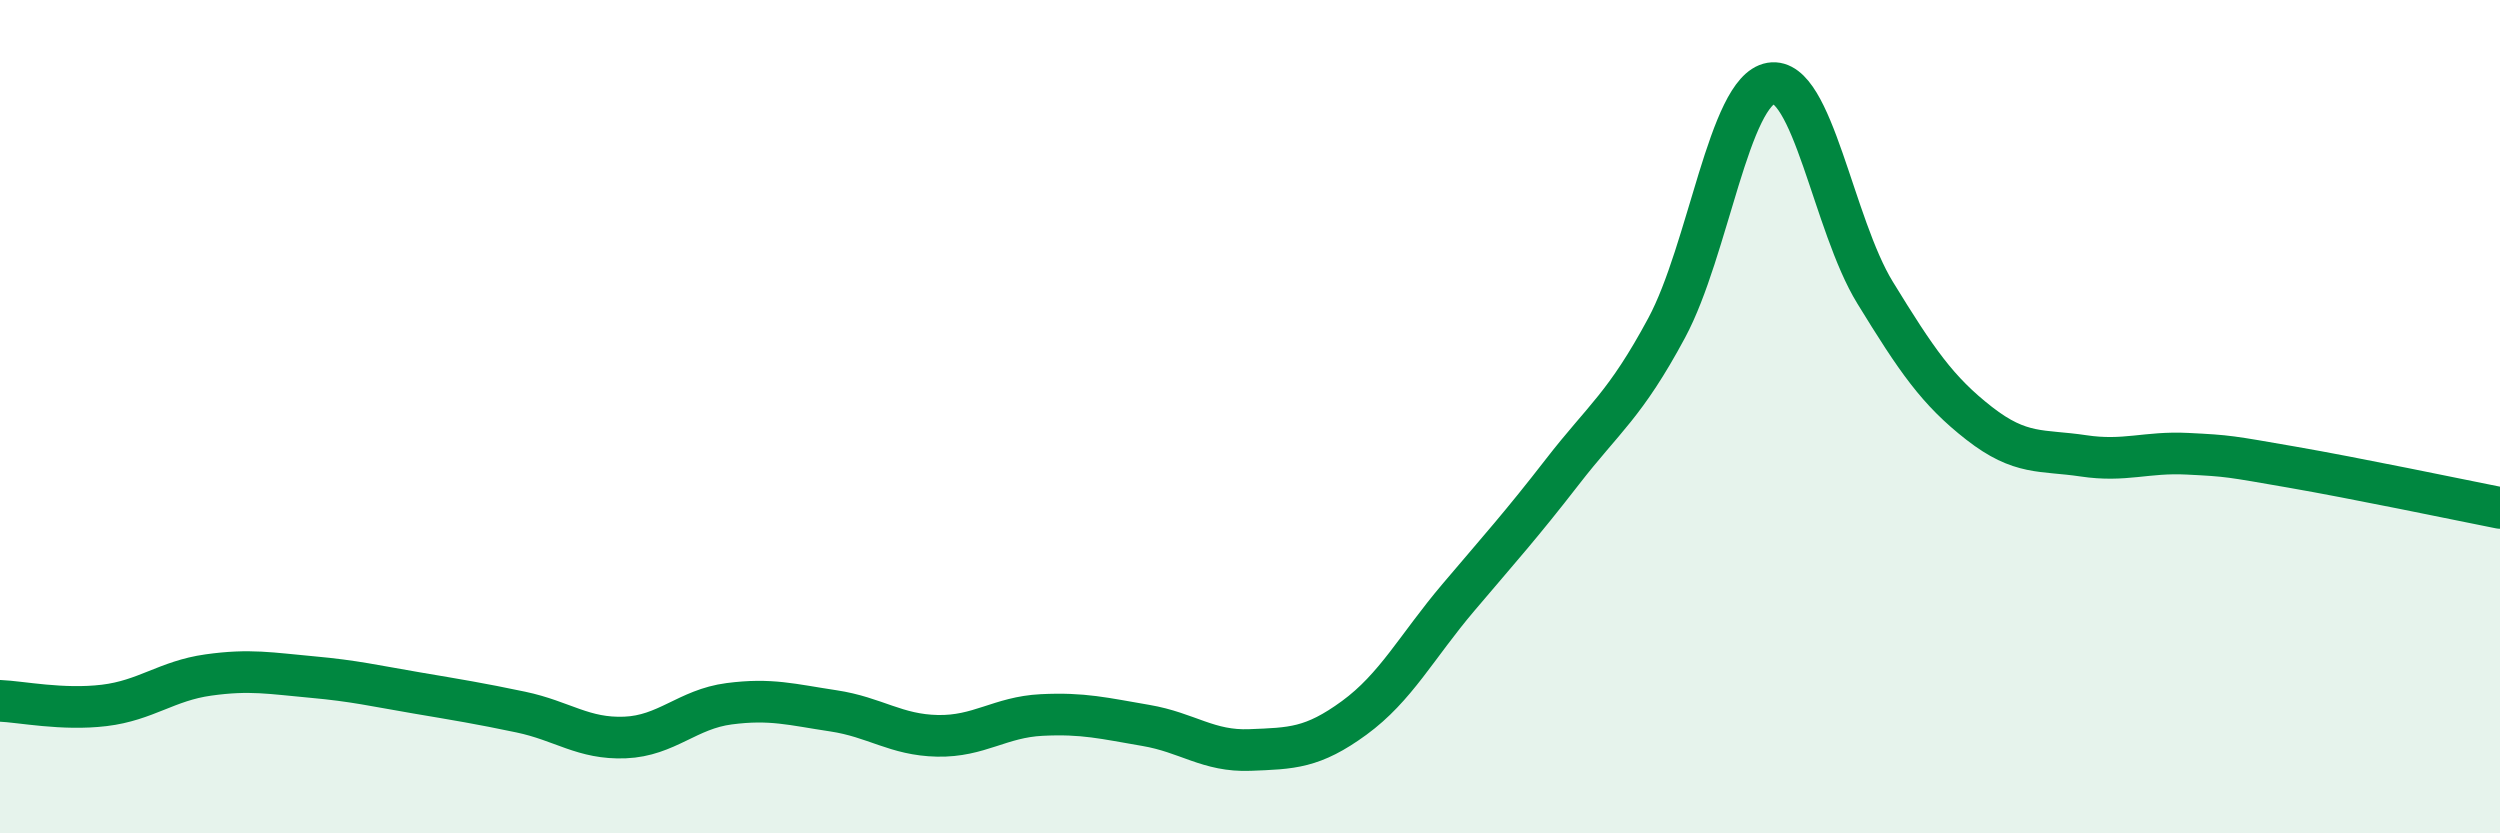 
    <svg width="60" height="20" viewBox="0 0 60 20" xmlns="http://www.w3.org/2000/svg">
      <path
        d="M 0,16.82 C 0.5,16.84 1.5,17.05 2.5,16.93 C 3.5,16.81 4,16.34 5,16.2 C 6,16.06 6.5,16.16 7.5,16.25 C 8.5,16.34 9,16.46 10,16.63 C 11,16.8 11.5,16.88 12.5,17.09 C 13.5,17.3 14,17.74 15,17.7 C 16,17.66 16.5,17.02 17.5,16.89 C 18.5,16.76 19,16.91 20,17.06 C 21,17.21 21.5,17.64 22.5,17.66 C 23.5,17.68 24,17.21 25,17.16 C 26,17.11 26.5,17.24 27.5,17.41 C 28.5,17.58 29,18.04 30,18 C 31,17.96 31.5,17.96 32.5,17.23 C 33.5,16.5 34,15.52 35,14.34 C 36,13.16 36.5,12.61 37.5,11.32 C 38.5,10.03 39,9.73 40,7.87 C 41,6.01 41.5,2.17 42.5,2 C 43.5,1.83 44,5.39 45,7.02 C 46,8.65 46.5,9.38 47.5,10.16 C 48.5,10.94 49,10.79 50,10.94 C 51,11.09 51.5,10.84 52.5,10.89 C 53.5,10.94 53.5,10.95 55,11.21 C 56.5,11.47 59,11.99 60,12.19L60 20L0 20Z"
        fill="#008740"
        opacity="0.1"
        stroke-linecap="round"
        stroke-linejoin="round"
      />
      <path
        d="M 0,16.82 C 0.5,16.84 1.5,17.05 2.5,16.93 C 3.5,16.81 4,16.34 5,16.2 C 6,16.06 6.5,16.16 7.5,16.25 C 8.5,16.34 9,16.46 10,16.63 C 11,16.8 11.5,16.88 12.5,17.09 C 13.5,17.3 14,17.74 15,17.7 C 16,17.66 16.5,17.02 17.5,16.89 C 18.5,16.76 19,16.91 20,17.06 C 21,17.21 21.5,17.64 22.5,17.66 C 23.5,17.68 24,17.21 25,17.16 C 26,17.11 26.5,17.24 27.5,17.41 C 28.5,17.58 29,18.04 30,18 C 31,17.96 31.5,17.96 32.5,17.23 C 33.5,16.5 34,15.52 35,14.34 C 36,13.16 36.5,12.61 37.5,11.32 C 38.5,10.03 39,9.73 40,7.87 C 41,6.01 41.5,2.17 42.5,2 C 43.5,1.83 44,5.39 45,7.02 C 46,8.65 46.5,9.38 47.5,10.16 C 48.5,10.94 49,10.79 50,10.94 C 51,11.09 51.5,10.84 52.5,10.89 C 53.5,10.94 53.5,10.95 55,11.21 C 56.5,11.47 59,11.99 60,12.19"
        stroke="#008740"
        stroke-width="1"
        fill="none"
        stroke-linecap="round"
        stroke-linejoin="round"
      />
    </svg>
  